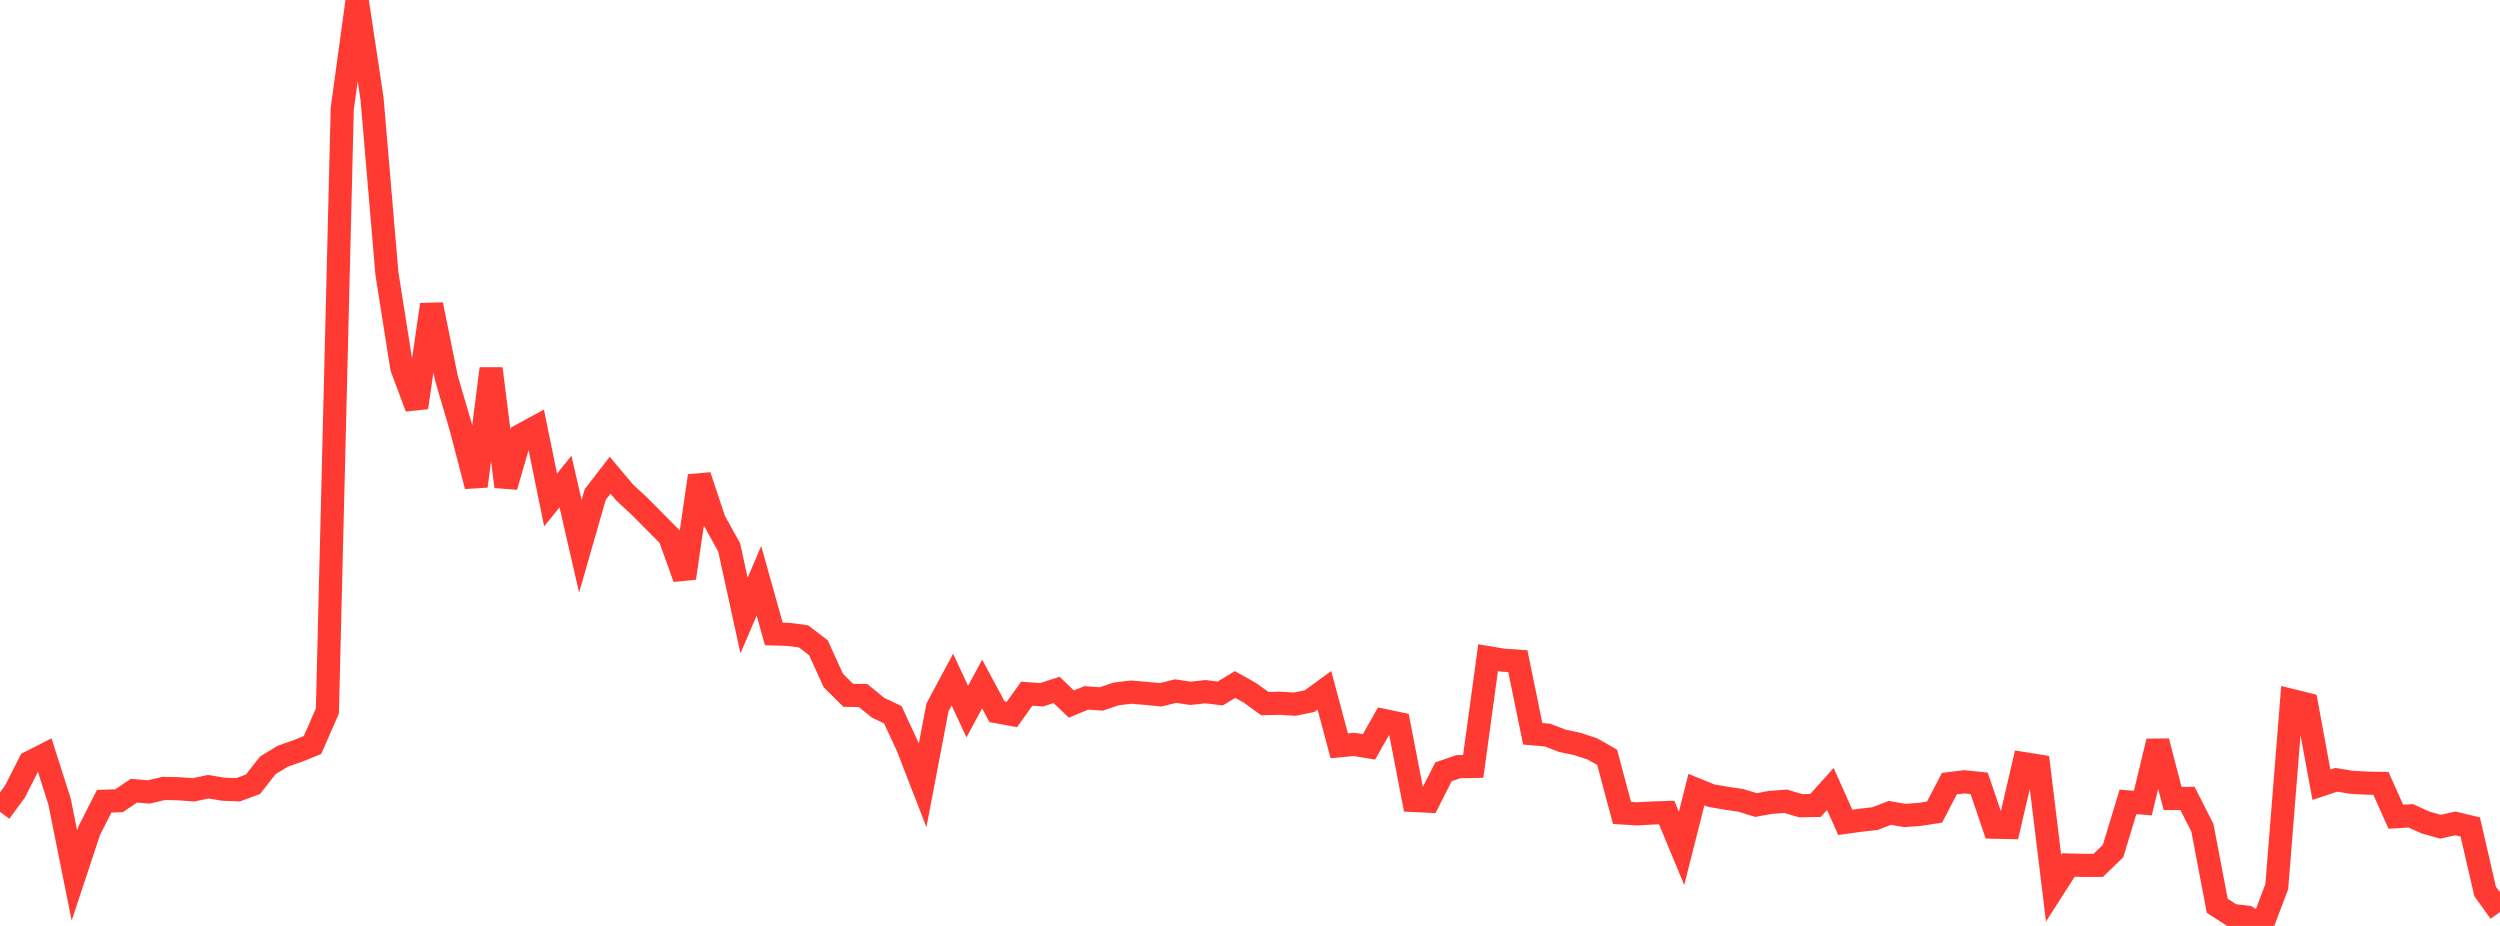 <?xml version="1.0" standalone="no"?>
<!DOCTYPE svg PUBLIC "-//W3C//DTD SVG 1.1//EN" "http://www.w3.org/Graphics/SVG/1.1/DTD/svg11.dtd">

<svg width="135" height="50" viewBox="0 0 135 50" preserveAspectRatio="none" 
  xmlns="http://www.w3.org/2000/svg"
  xmlns:xlink="http://www.w3.org/1999/xlink">


<polyline points="0.0, 43.84 0.804, 42.752 1.607, 41.169 2.411, 40.76 3.214, 43.277 4.018, 47.276 4.821, 44.852 5.625, 43.267 6.429, 43.239 7.232, 42.698 8.036, 42.765 8.839, 42.575 9.643, 42.592 10.446, 42.652 11.25, 42.483 12.054, 42.617 12.857, 42.647 13.661, 42.351 14.464, 41.326 15.268, 40.837 16.071, 40.555 16.875, 40.233 17.679, 38.394 18.482, 5.863 19.286, 0.0 20.089, 5.321 20.893, 14.765 21.696, 19.858 22.5, 22.006 23.304, 16.449 24.107, 20.421 24.911, 23.163 25.714, 26.253 26.518, 19.907 27.321, 26.278 28.125, 23.507 28.929, 23.069 29.732, 26.999 30.536, 26.003 31.339, 29.501 32.143, 26.703 32.946, 25.661 33.75, 26.615 34.554, 27.358 35.357, 28.168 36.161, 28.98 36.964, 31.216 37.768, 25.697 38.571, 28.108 39.375, 29.56 40.179, 33.241 40.982, 31.361 41.786, 34.232 42.589, 34.258 43.393, 34.366 44.196, 34.979 45.0, 36.748 45.804, 37.547 46.607, 37.559 47.411, 38.214 48.214, 38.598 49.018, 40.337 49.821, 42.41 50.625, 38.198 51.429, 36.697 52.232, 38.426 53.036, 36.939 53.839, 38.434 54.643, 38.581 55.446, 37.459 56.25, 37.518 57.054, 37.254 57.857, 38.022 58.661, 37.685 59.464, 37.744 60.268, 37.473 61.071, 37.375 61.875, 37.442 62.679, 37.519 63.482, 37.32 64.286, 37.439 65.089, 37.351 65.893, 37.448 66.696, 36.963 67.5, 37.416 68.304, 37.995 69.107, 37.975 69.911, 38.026 70.714, 37.863 71.518, 37.276 72.321, 40.273 73.125, 40.199 73.929, 40.33 74.732, 38.906 75.536, 39.075 76.339, 43.226 77.143, 43.265 77.946, 41.679 78.75, 41.4 79.554, 41.388 80.357, 35.513 81.161, 35.648 81.964, 35.704 82.768, 39.624 83.571, 39.696 84.375, 40.006 85.179, 40.174 85.982, 40.439 86.786, 40.895 87.589, 43.899 88.393, 43.949 89.196, 43.903 90.0, 43.877 90.804, 45.813 91.607, 42.638 92.411, 42.965 93.214, 43.103 94.018, 43.223 94.821, 43.471 95.625, 43.327 96.429, 43.269 97.232, 43.508 98.036, 43.495 98.839, 42.603 99.643, 44.406 100.446, 44.296 101.25, 44.206 102.054, 43.894 102.857, 44.037 103.661, 43.976 104.464, 43.855 105.268, 42.316 106.071, 42.217 106.875, 42.3 107.679, 44.668 108.482, 44.685 109.286, 41.236 110.089, 41.364 110.893, 47.964 111.696, 46.71 112.5, 46.731 113.304, 46.73 114.107, 45.953 114.911, 43.302 115.714, 43.365 116.518, 40.032 117.321, 43.119 118.125, 43.115 118.929, 44.7 119.732, 48.914 120.536, 49.431 121.339, 49.526 122.143, 50.0 122.946, 47.878 123.75, 37.826 124.554, 38.025 125.357, 42.375 126.161, 42.109 126.964, 42.241 127.768, 42.288 128.571, 42.303 129.375, 44.103 130.179, 44.054 130.982, 44.416 131.786, 44.643 132.589, 44.464 133.393, 44.656 134.196, 48.134 135.0, 49.248" fill="none" stroke="#ff3a33" stroke-width="1.25"/>

</svg>
